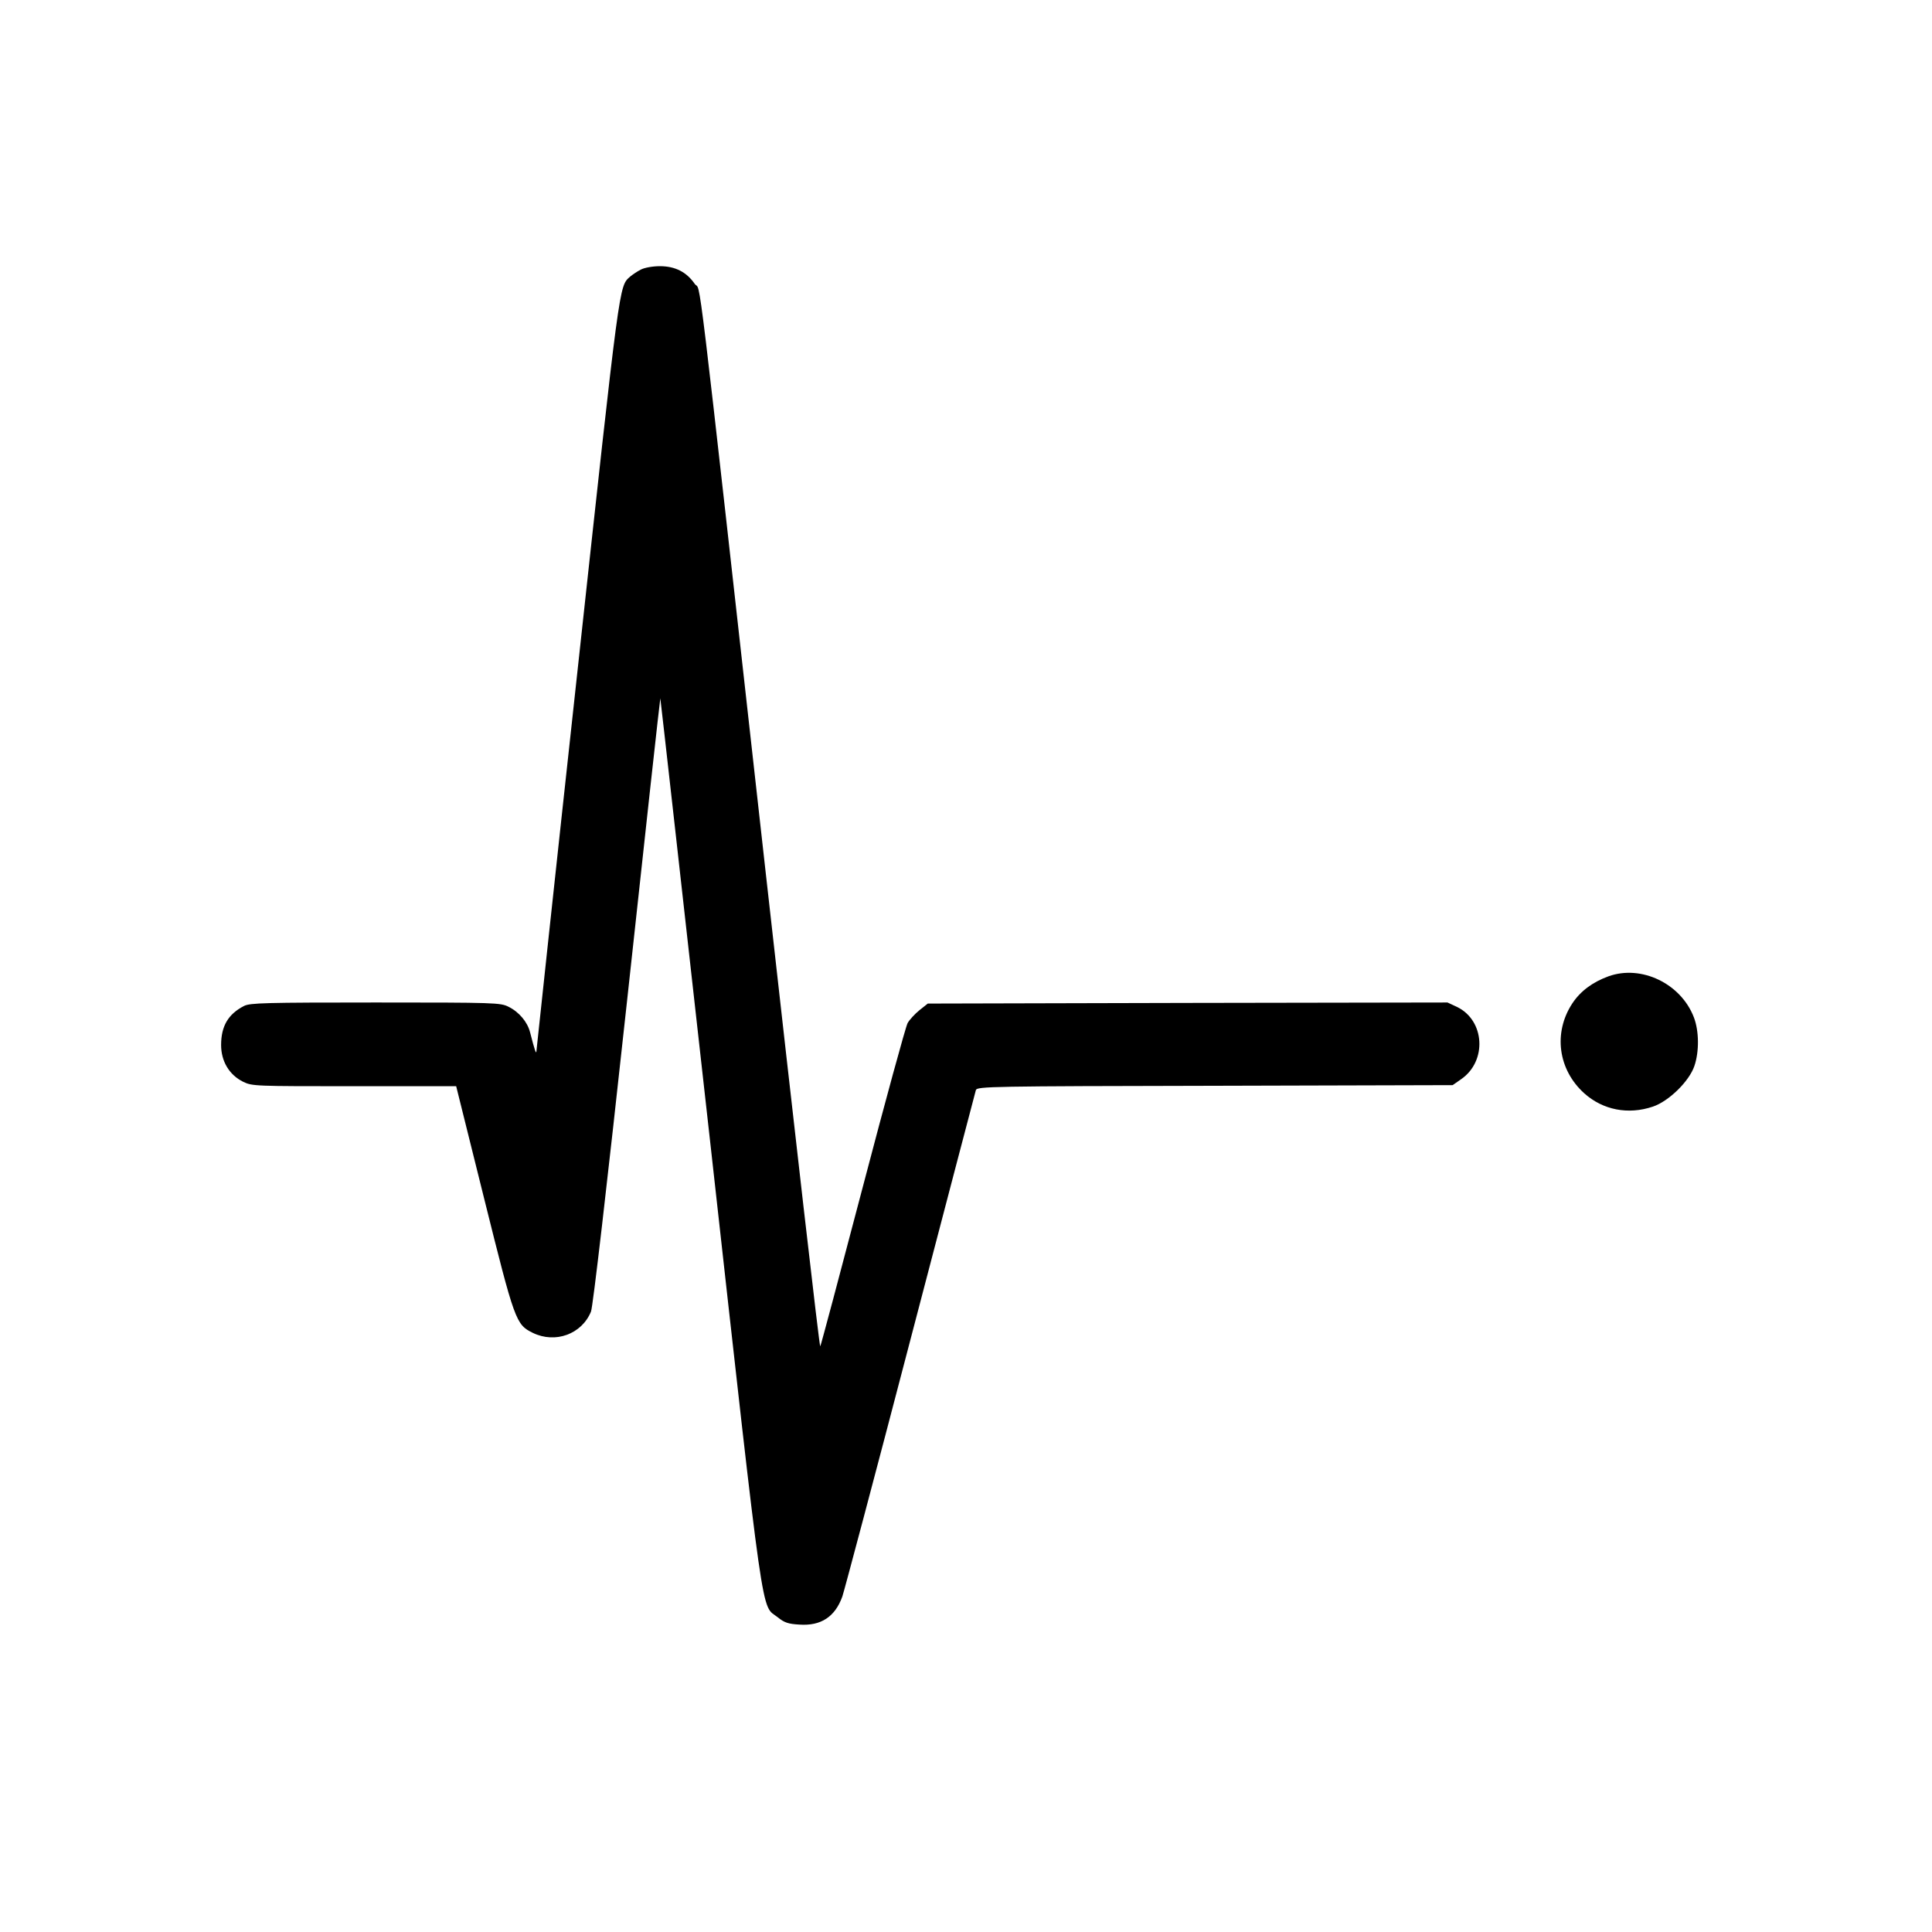 <?xml version="1.0" standalone="no"?>
<!DOCTYPE svg PUBLIC "-//W3C//DTD SVG 20010904//EN"
 "http://www.w3.org/TR/2001/REC-SVG-20010904/DTD/svg10.dtd">
<svg version="1.0" xmlns="http://www.w3.org/2000/svg"
 width="900pt" height="900pt" viewBox="0 0 900 900"
 preserveAspectRatio="xMidYMid meet">
<g transform="translate(0,900) scale(0.1,-0.1)"
fill="#000000" stroke="none">
<path d="M2985 7744 c-16 -8 -38 -23 -49 -32 -53 -48 -46 0 -246 -1839 -105
-961 -190 -1757 -191 -1768 -1 -19 -7 -2 -30 87 -12 47 -51 94 -100 118 -37
19 -62 20 -619 20 -516 0 -585 -2 -613 -16 -74 -38 -107 -94 -107 -182 0 -76
38 -139 102 -171 43 -21 54 -21 519 -21 l474 0 130 -522 c143 -574 148 -588
227 -627 105 -51 228 -6 271 99 9 22 73 574 168 1447 84 777 154 1411 155
1410 1 -1 106 -938 234 -2082 255 -2288 234 -2136 313 -2199 31 -25 49 -31
101 -34 100 -7 166 36 200 131 8 23 151 560 316 1192 166 633 303 1158 306
1167 5 17 71 18 1113 20 l1108 3 40 28 c121 84 110 273 -19 336 l-45 21 -1210
-2 -1211 -3 -39 -31 c-21 -17 -46 -44 -55 -60 -9 -16 -103 -360 -209 -764
-106 -404 -195 -738 -198 -742 -4 -4 -118 993 -255 2215 -332 2968 -298 2689
-330 2735 -38 55 -91 82 -162 82 -34 0 -72 -7 -89 -16z"/>
<path d="M7493 4452 c-74 -27 -131 -69 -169 -127 -89 -136 -66 -308 56 -418
87 -78 205 -101 320 -62 74 25 169 118 193 189 23 67 22 163 -2 226 -60 158
-245 247 -398 192z"/>
</g>
</svg>
